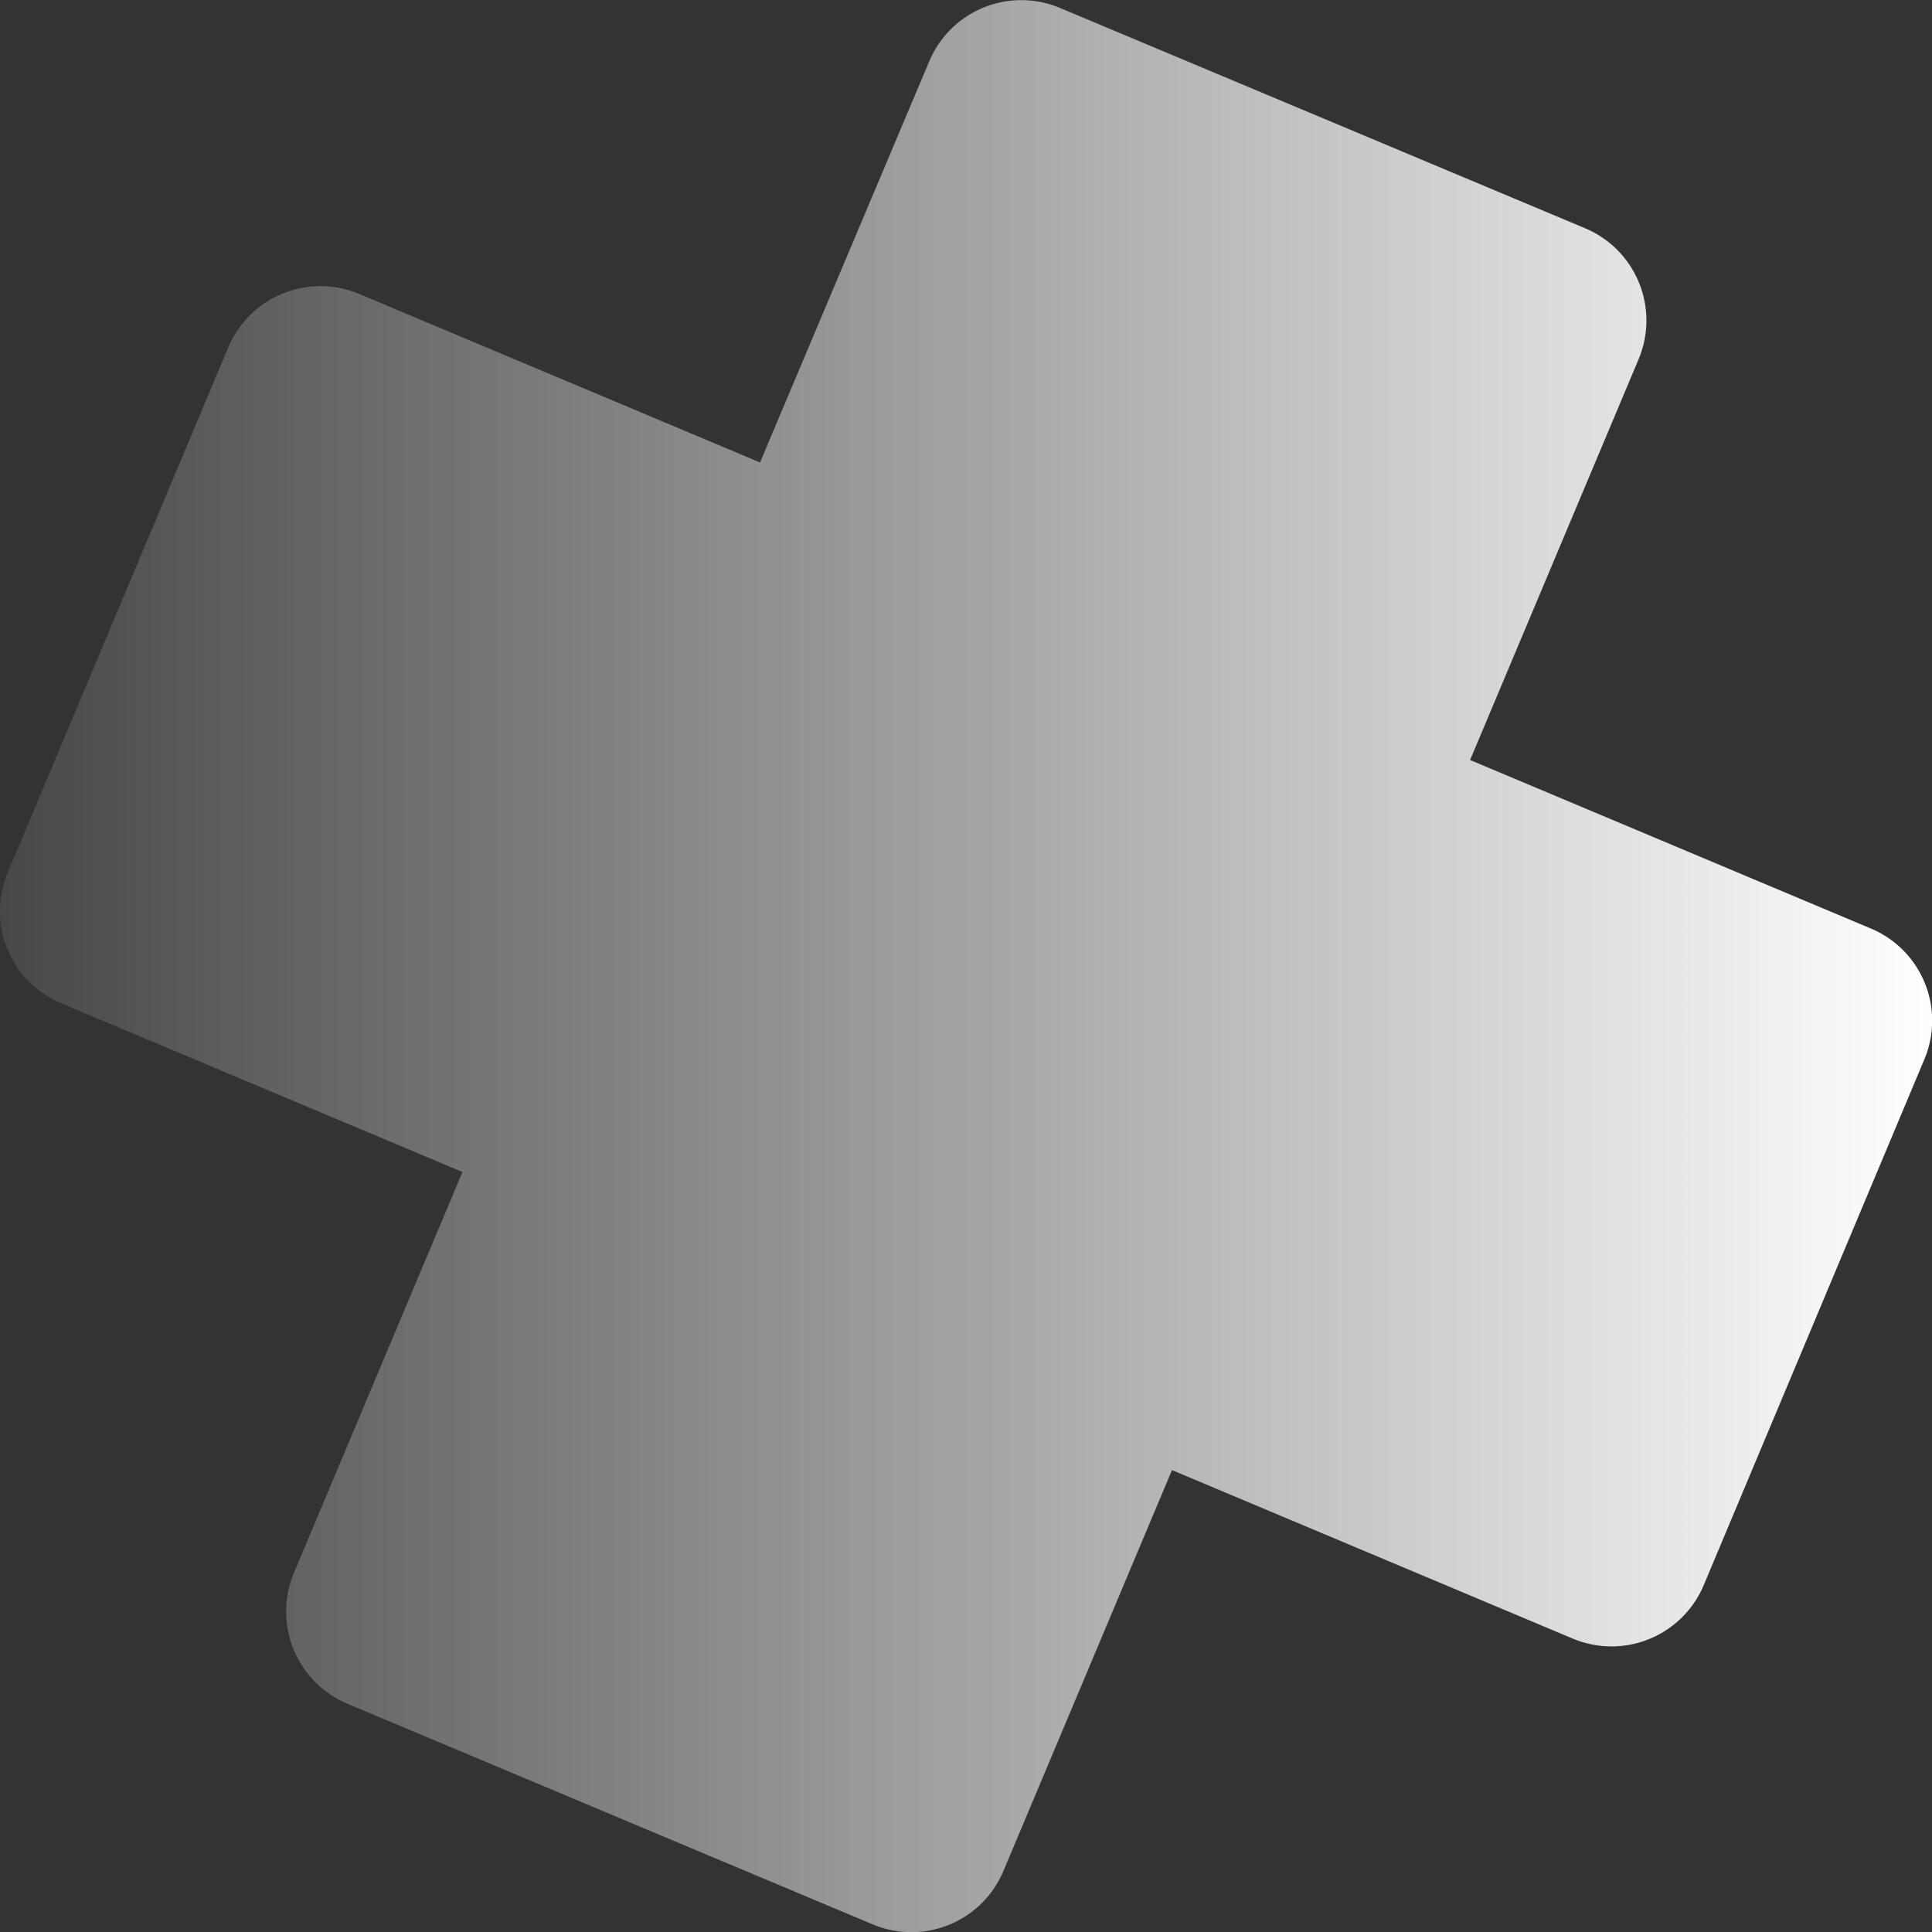 <?xml version="1.0" encoding="UTF-8"?> <svg xmlns="http://www.w3.org/2000/svg" xmlns:xlink="http://www.w3.org/1999/xlink" id="Слой_1" data-name="Слой 1" viewBox="0 0 106.03 106.03"><rect x="0" y="0" width="106.03" height="106.03" fill="#333333" stroke="none"/> <defs> <style>.cls-1{fill:url(#Безымянный_градиент_44);}</style> <linearGradient id="Безымянный_градиент_44" y1="53.01" x2="106.03" y2="53.01" gradientUnits="userSpaceOnUse"> <stop offset="0" stop-color="#fff" stop-opacity="0.1"></stop> <stop offset="1" stop-color="#fff"></stop> </linearGradient> </defs> <path class="cls-1" d="M.43,47.87l12.1-28.81a5.49,5.49,0,0,1,7.18-2.93l22,9.25L51,3.36A5.48,5.48,0,0,1,58.16.43L87,12.53a5.49,5.49,0,0,1,2.93,7.18l-9.25,22,22,9.25a5.48,5.48,0,0,1,2.93,7.18L93.5,87a5.49,5.49,0,0,1-7.18,2.93l-22-9.25-9.25,22a5.48,5.48,0,0,1-7.18,2.93L19.06,93.5a5.49,5.49,0,0,1-2.93-7.18l9.25-22-22-9.25A5.48,5.48,0,0,1,.43,47.87Z"></path> </svg> 
